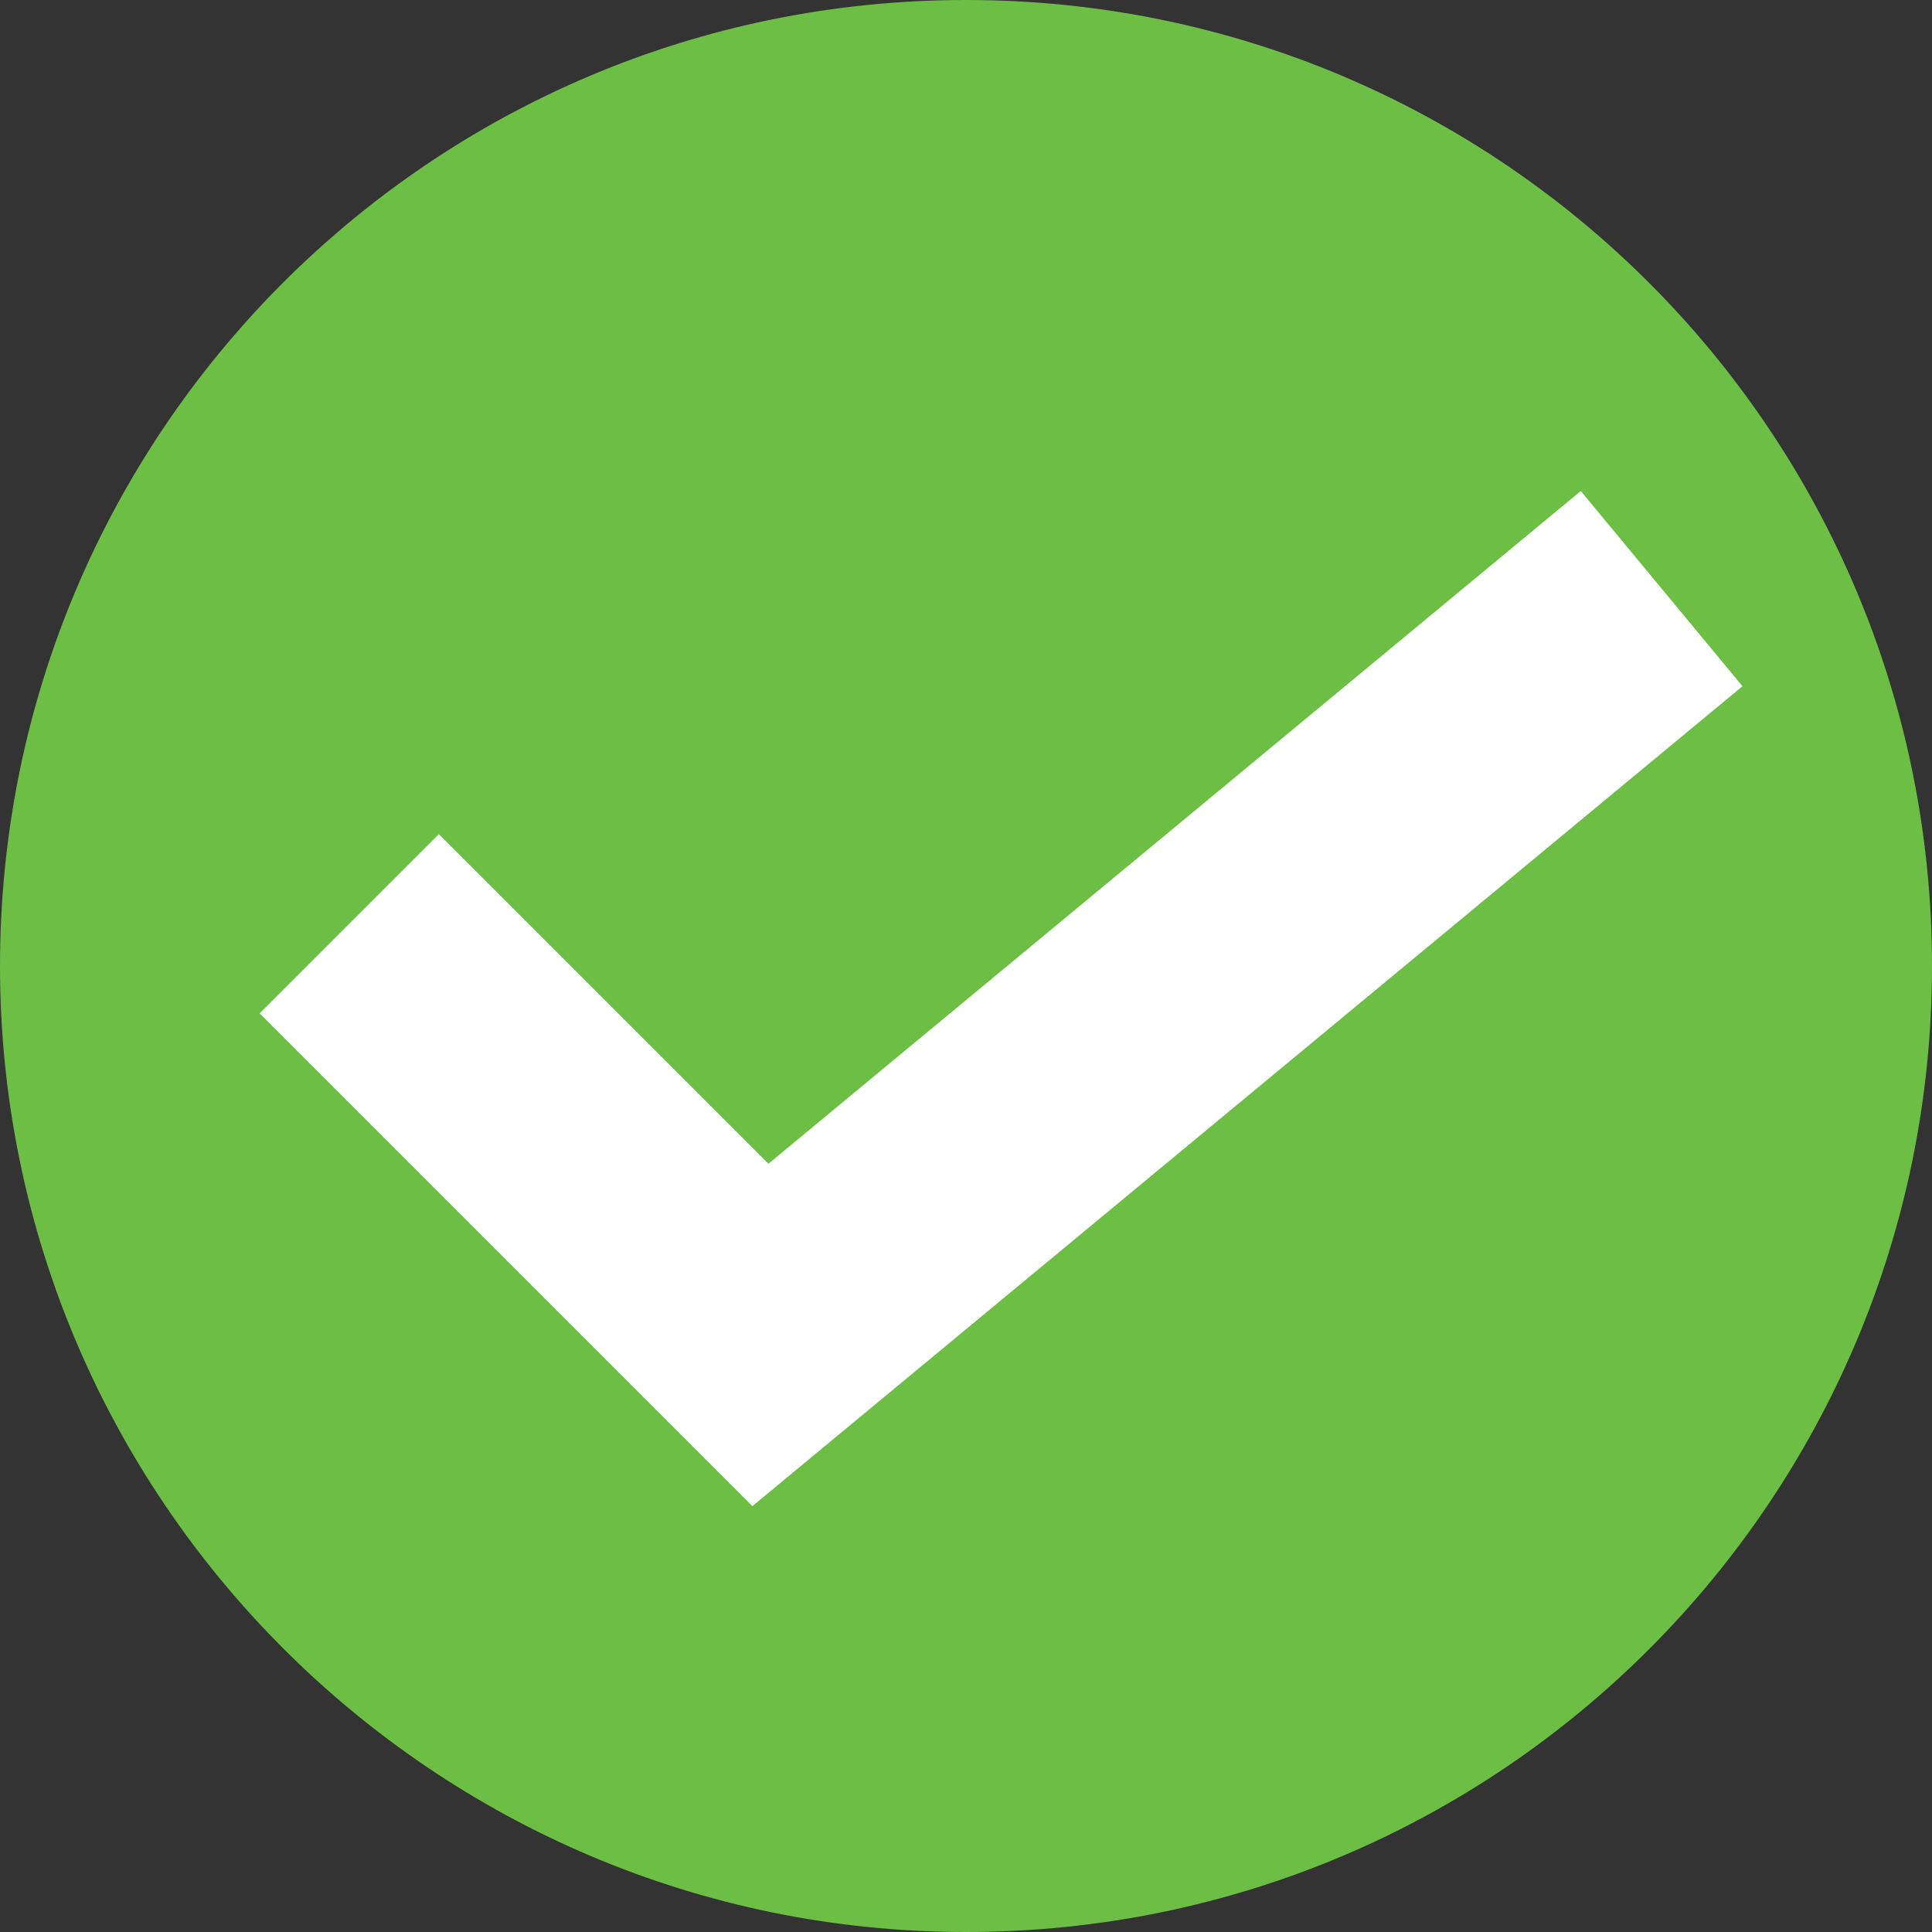 <svg xmlns="http://www.w3.org/2000/svg" xml:space="preserve" style="enable-background:new 0 0 68.6 68.6" viewBox="0 0 68.6 68.6">
  <rect x="0" y="0" width="68.6" height="68.6" fill="#333333" stroke="none"/>
  <path d="M34.3 68.6c19 0 34.3-15.4 34.3-34.3S53.3 0 34.3 0 0 15.4 0 34.3s15.4 34.3 34.3 34.3z" style="fill:#6dbe45"/>
  <path d="M12.4 32.8 27 47.4l32-26.5" style="fill:none;stroke:#fff;stroke-width:9;stroke-miterlimit:10"/>
</svg>
